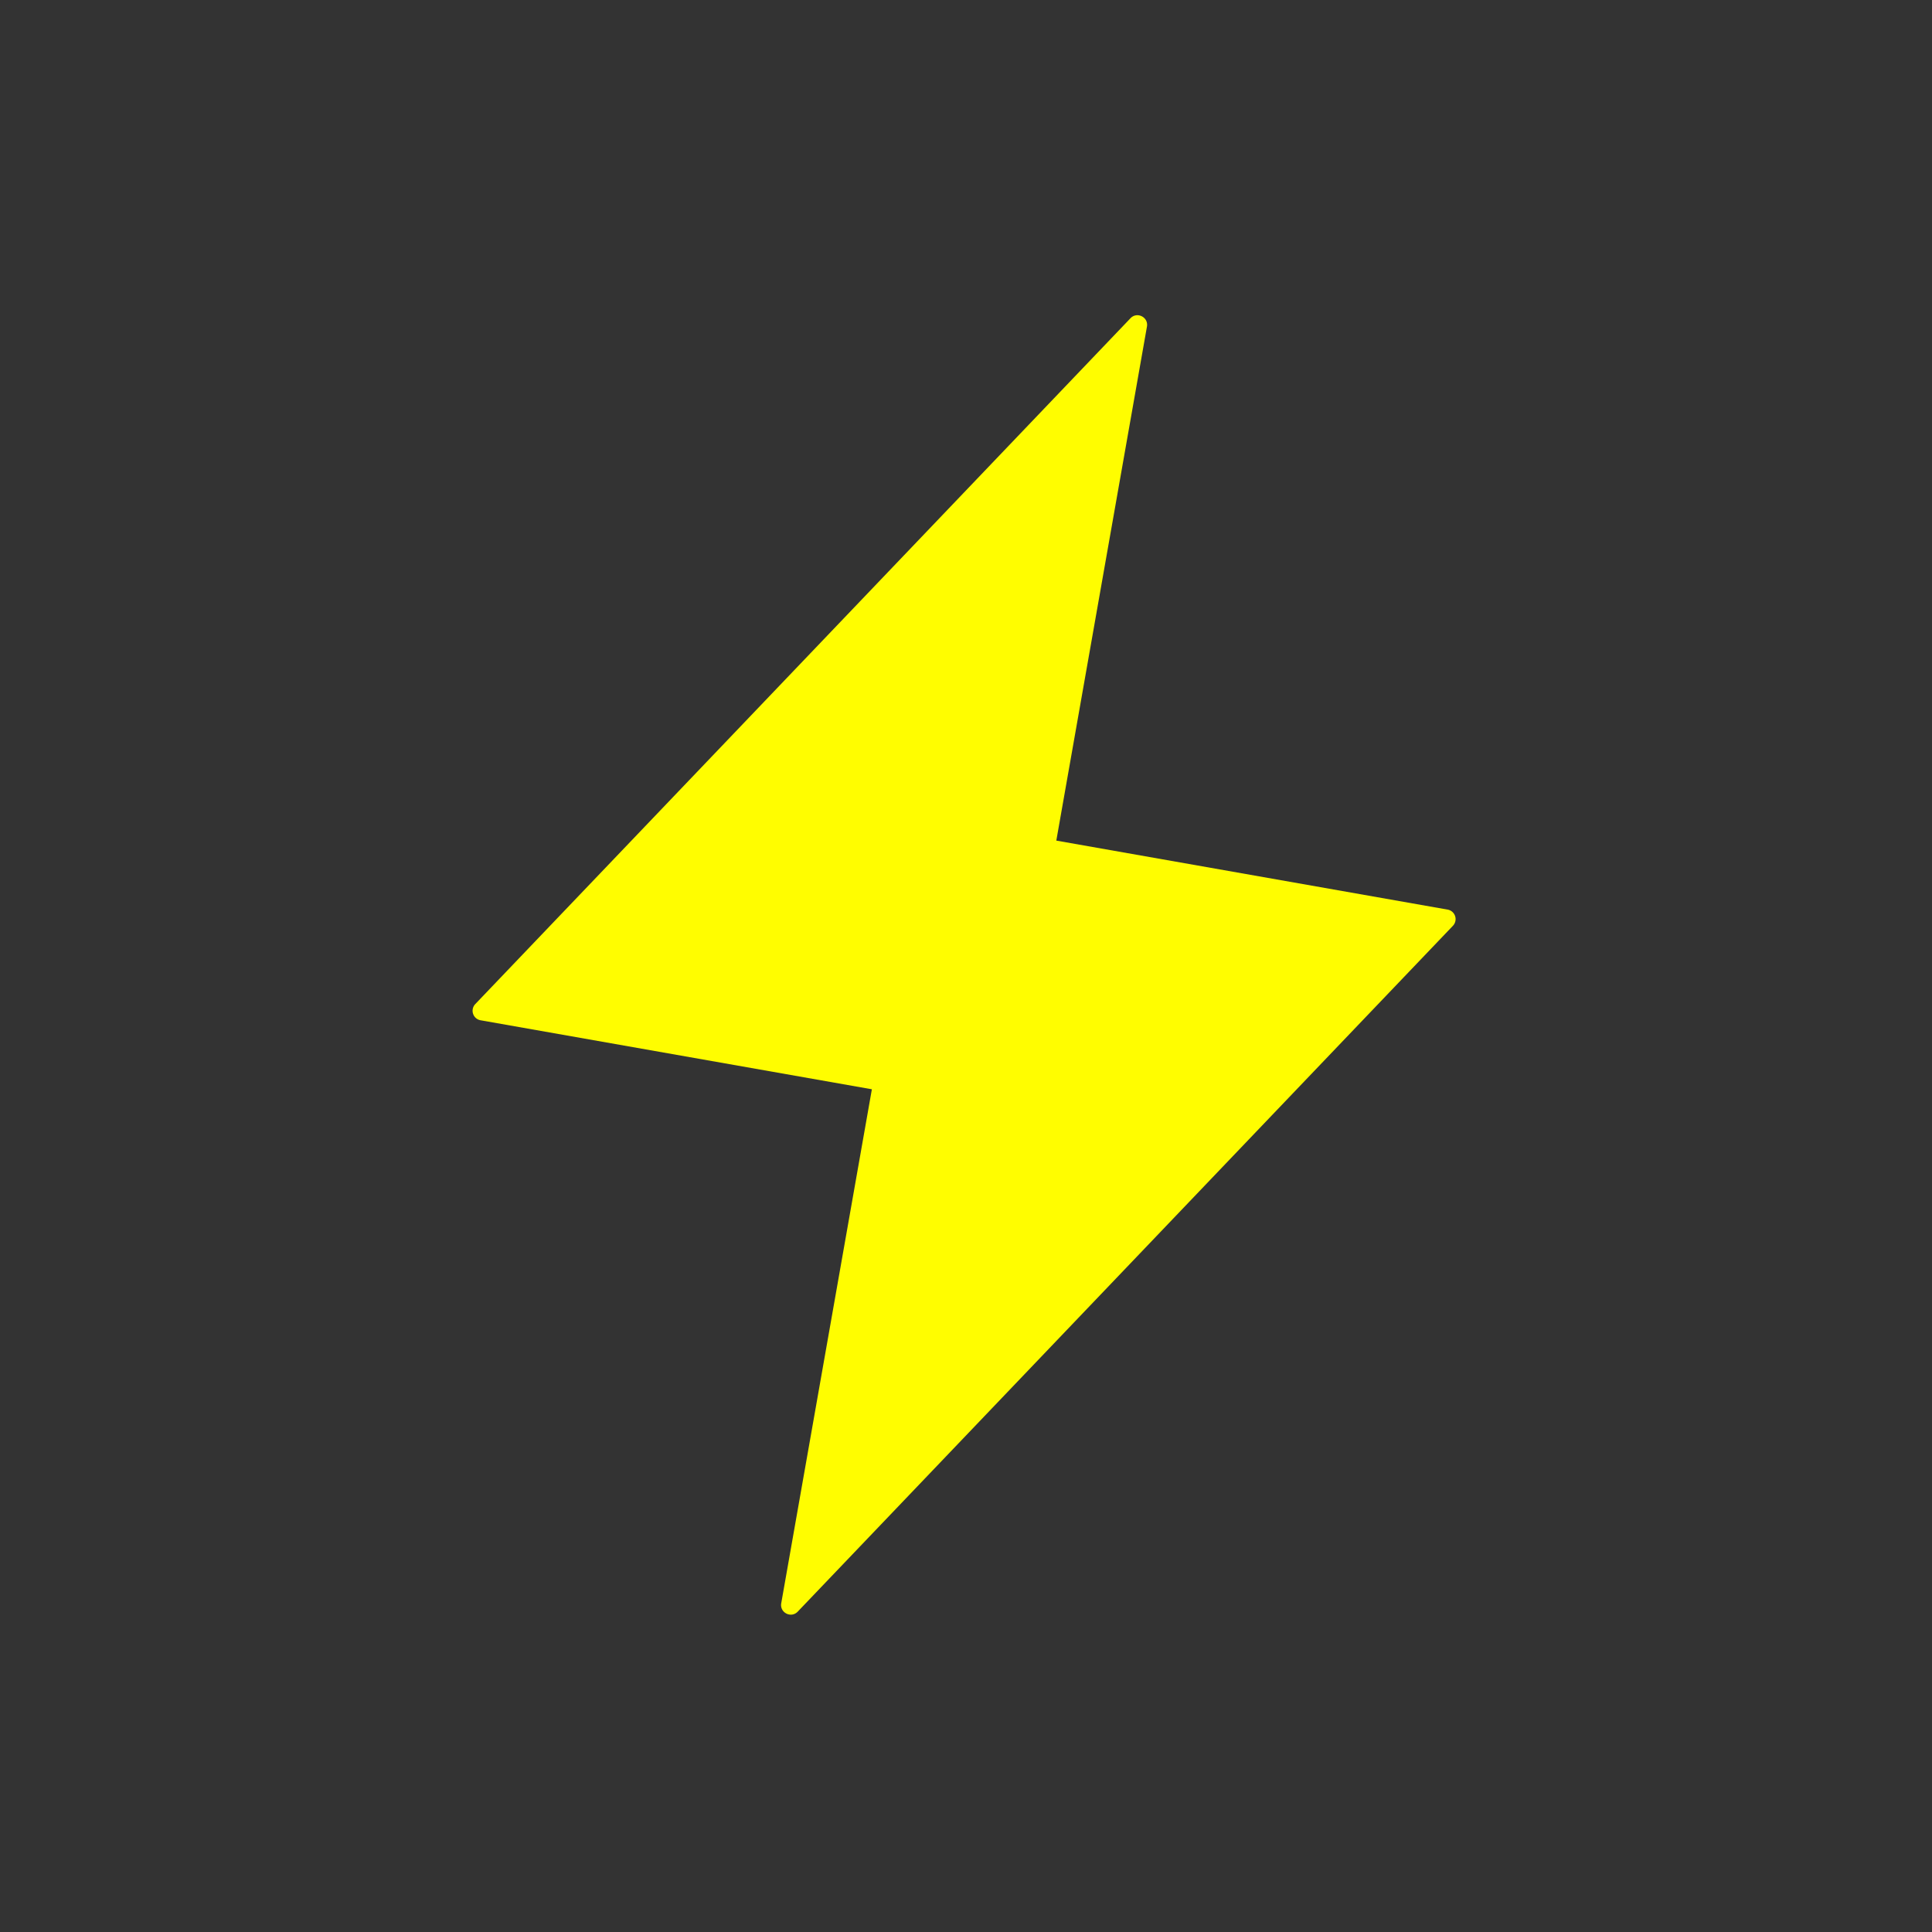 <svg width="150" height="150" fill="none" xmlns="http://www.w3.org/2000/svg"><rect width="100%" height="100%" fill="#333333" stroke="none"/><path fill-rule="evenodd" clip-rule="evenodd" d="M60.655 124.478c-.128.731.769 1.185 1.281.648l50.868-53.248a.75.75 0 00-.412-1.257l-30.38-5.357 7.037-39.907c.129-.73-.768-1.185-1.28-.648L36.9 77.957a.75.75 0 00.412 1.257l30.38 5.357-7.037 39.907z" fill="#FFFD00"/></svg>